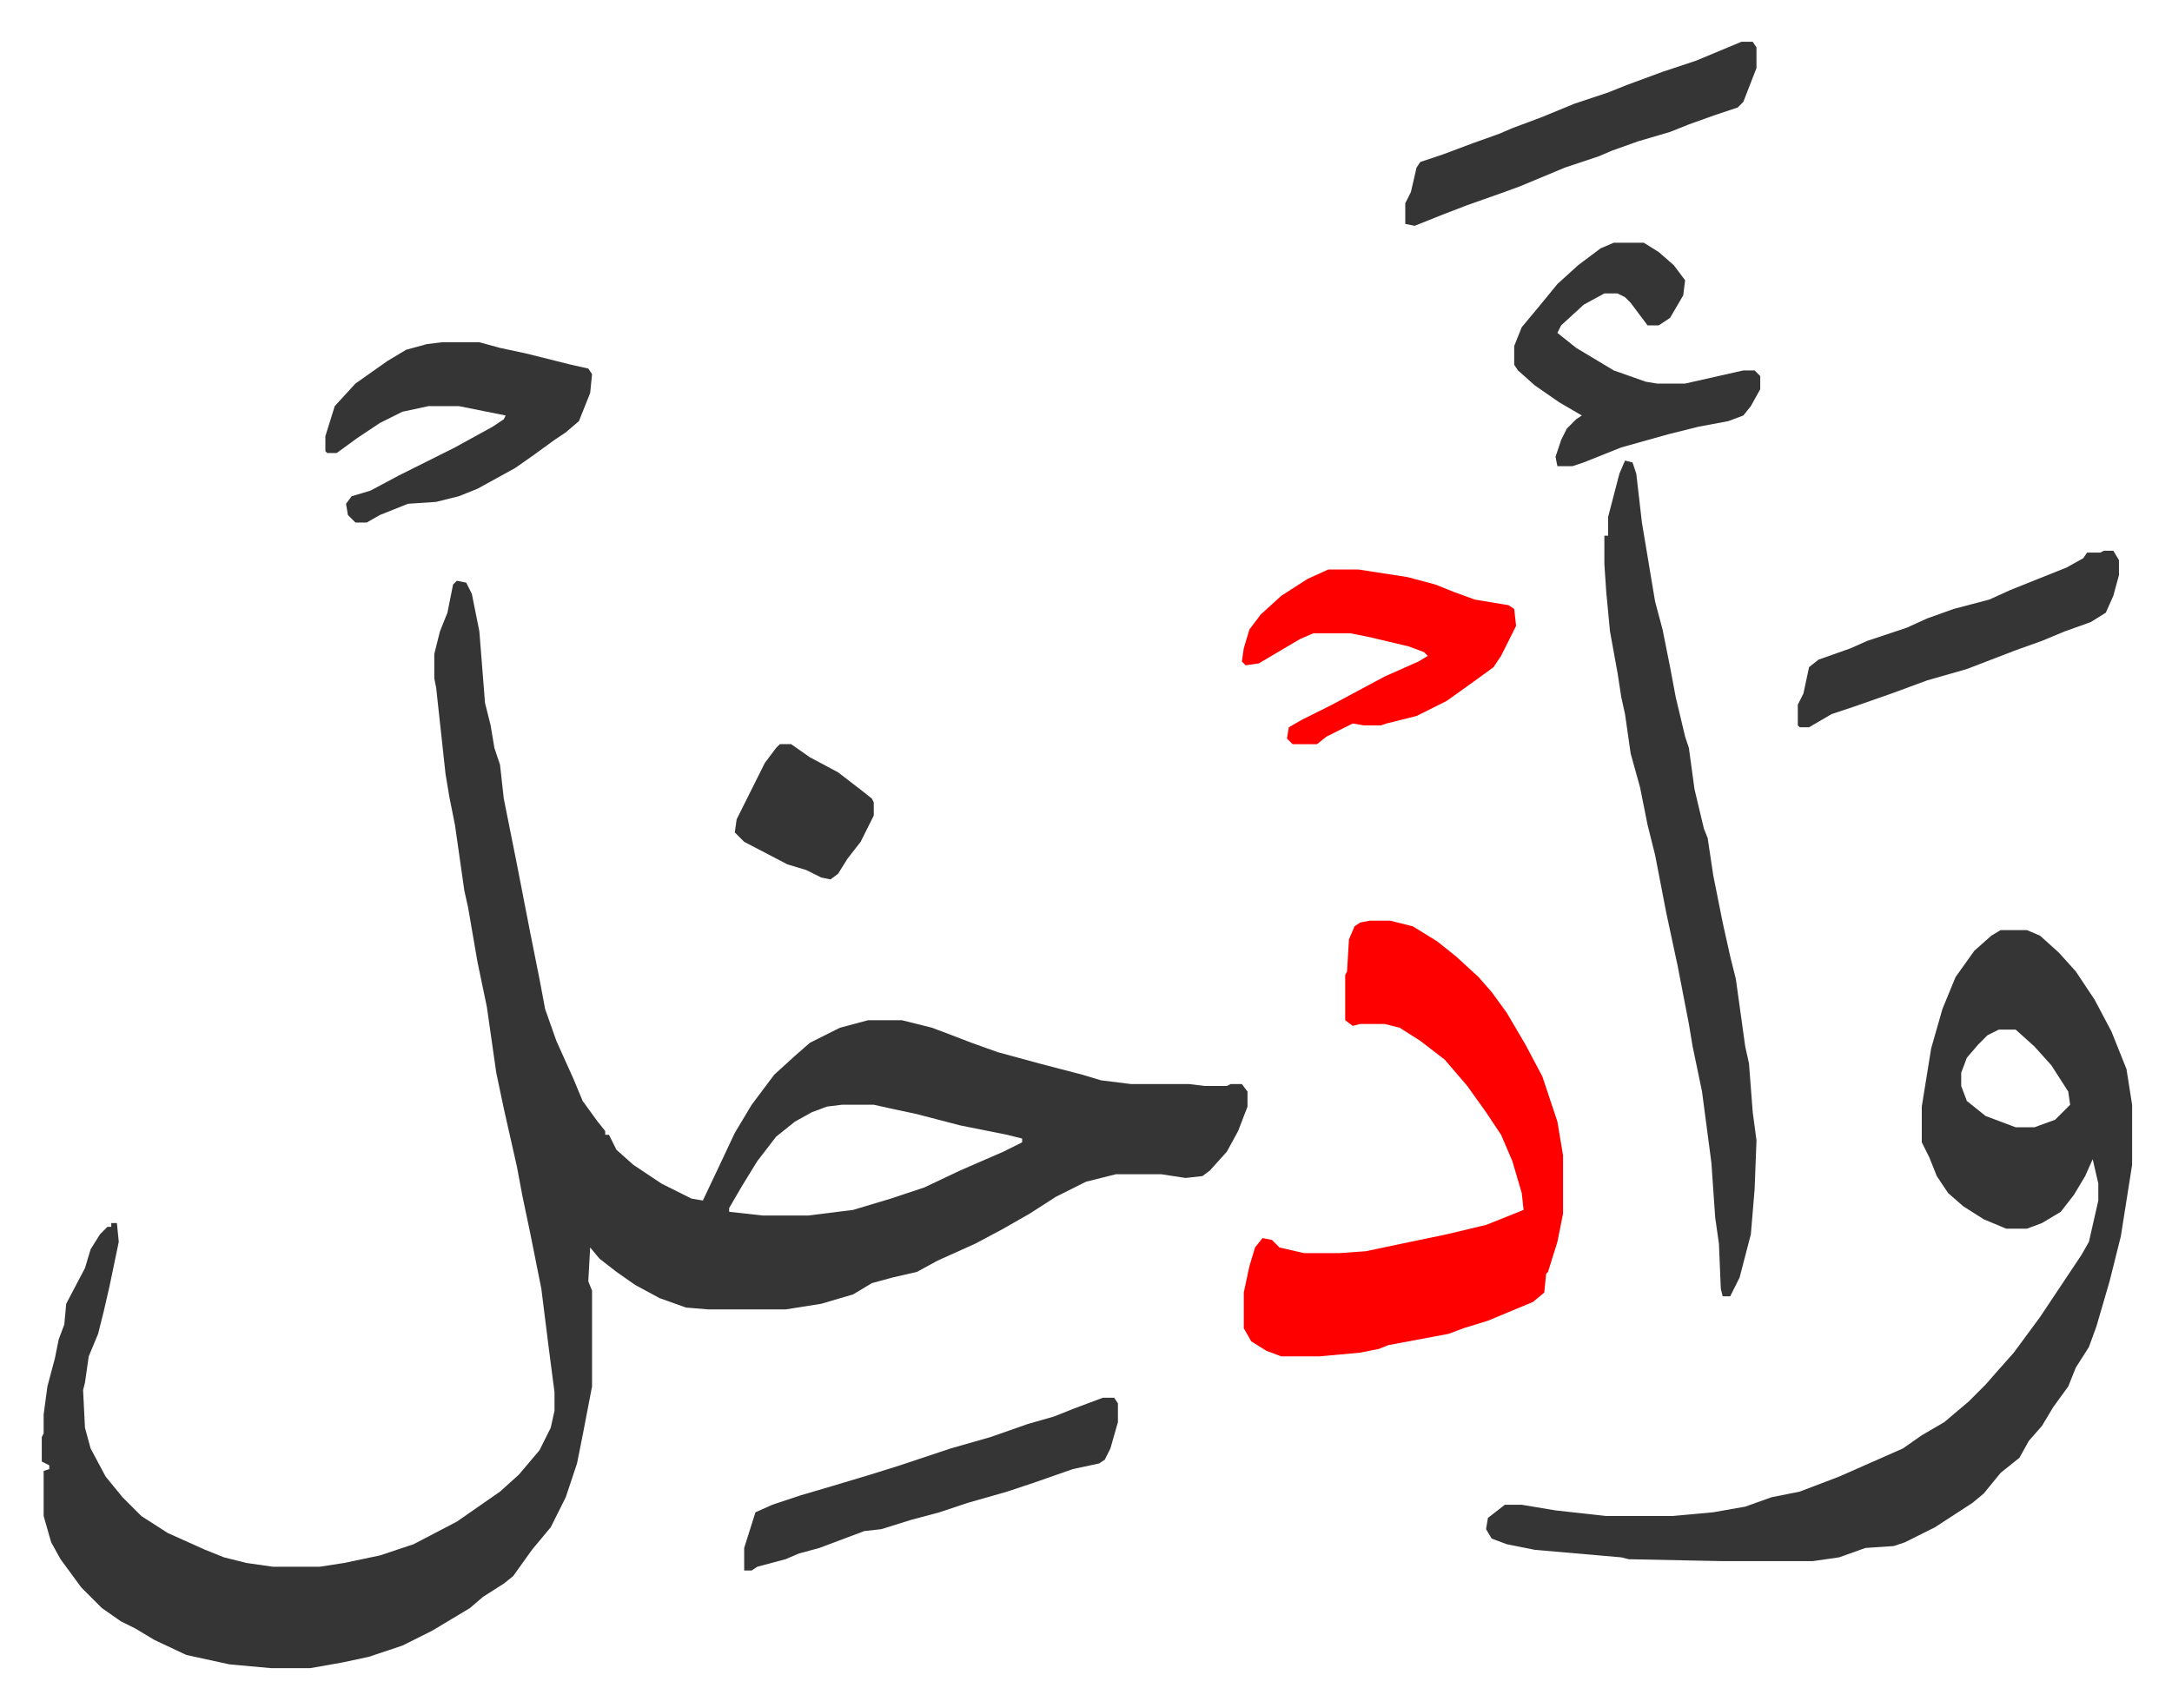 <svg xmlns="http://www.w3.org/2000/svg" role="img" viewBox="-22.24 273.76 1156.48 909.48"><path fill="#353535" id="rule_normal" d="M221 583l5 1 3 6 4 20 3 38 3 12 2 12 3 9 2 18 7 35 7 36 5 25 3 16 6 17 9 20 5 12 8 11 4 5v2h2l4 8 9 8 15 10 16 8 6 1 9-19 8-17 9-15 12-16 11-10 8-7 16-8 15-4h18l16 4 8 3 13 5 14 5 22 6 23 6 10 3 16 2h31l8 1h12l2-1h6l3 4v8l-5 13-6 11-9 10-4 3-9 1-13-2h-24l-16 4-16 8-14 9-14 8-15 8-20 9-11 6-13 3-11 3-10 6-17 5-19 3h-41l-12-1-14-5-13-7-10-7-9-7-5-6-1 18 2 5v51l-5 26-3 15-6 18-8 16-10 12-10 14-5 4-11 7-7 6-20 12-16 8-18 6-14 3-17 3h-21l-22-2-23-5-17-8-10-6-8-4-10-7-11-11-11-15-5-9-4-14v-24l3-1v-2l-4-2v-13l1-2v-10l2-15 4-15 2-10 3-8 1-11 10-19 3-10 5-8 4-4h2v-2h3l1 10-5 24-3 13-3 12-5 12-2 14-1 4 1 20 3 11 8 15 9 11 10 10 14 9 20 9 10 4 12 3 14 2h25l13-2 19-4 18-6 23-12 23-16 10-9 11-13 6-12 2-9v-10l-3-23-4-32-6-30-4-19-3-16-7-31-4-19-5-35-5-24-5-29-2-9-5-35-3-15-2-12-5-46-1-5v-13l3-12 4-10 3-15zm205 279l-8 1-8 3-9 5-10 8-10 13-8 13-7 12v2l18 2h24l24-3 20-6 18-6 19-9 23-10 10-5v-2l-8-2-25-5-23-6-14-3-9-2zm617-93h14l7 3 10 9 9 10 10 15 9 17 4 10 4 10 3 19v32l-6 38-6 24-7 24-4 11-7 11-4 10-8 11-6 10-7 8-5 9-10 8-9 11-6 5-20 13-16 8-6 2-15 1-14 5-14 2h-49l-49-1-4-1-46-4-15-3-8-3-3-5 1-6 9-7h9l18 3 27 3h35l22-2 17-3 14-5 15-3 21-8 34-15 10-7 12-7 13-11 9-9 7-8 8-9 14-19 22-33 4-7 5-22v-9l-3-13-4 9-6 10-7 9-10 6-8 3h-11l-12-5-11-7-8-7-6-9-4-10-4-8v-19l5-31 6-21 7-17 10-14 9-8zm-1 53l-6 3-5 5-6 7-3 8v7l3 8 10 8 16 6h10l11-4 8-8-1-7-9-14-9-10-10-9z"/><path fill="#ff0000" id="rule_qalqalah" d="M707 764h11l12 3 13 8 10 8 12 11 7 8 8 11 10 17 9 17 8 24 3 18v31l-3 15-5 16-1 1-1 10-6 5-24 10-13 4-8 3-16 3-16 3-5 2-10 2-22 2h-20l-8-3-8-5-4-7v-19l3-14 3-10 4-5 5 1 4 4 13 3h19l14-1 19-4 24-5 21-5 15-6 5-2-1-9-5-17-6-14-8-12-10-14-12-14-13-10-11-7-8-2h-13l-4 1-4-3v-24l1-2 1-17 3-7 3-2z"/><path fill="#353535" id="rule_normal" d="M843 519l4 1 2 6 3 26 3 18 4 24 4 15 4 20 3 16 5 21 2 6 3 22 5 21 2 5 3 20 5 25 4 18 3 12 5 36 2 9 2 26 2 15-1 26-2 24-6 23-5 10h-4l-1-4-1-24-2-14-2-29-5-38-5-24-2-12-6-31-6-28-6-31-4-16-4-20-5-18-3-21-2-9-2-13-4-22-2-21-1-15v-15h2v-10l6-23zm-630-63h20l11 3 14 3 24 6 9 2 2 3-1 10-6 15-7 6-6 4-11 8-10 7-20 11-10 4-12 3-15 1-15 6-7 4h-6l-4-4-1-6 3-4 10-3 15-8 14-7 16-8 20-11 6-4 1-2-10-2-15-3h-16l-14 3-12 6-12 8-11 8h-5l-1-1v-8l5-16 11-12 17-12 10-6 11-3z"/><path fill="#ff0000" id="rule_qalqalah" d="M685 577h16l26 4 15 4 10 4 11 4 18 3 3 2 1 9-8 16-4 6-11 8-14 10-16 8-16 4-3 1h-9l-6-1-14 7-5 4h-13l-3-3 1-6 7-4 16-8 28-15 18-8 5-3-2-2-8-3-21-5-10-2h-20l-7 3-22 13-7 1-2-2 1-7 3-10 6-8 11-10 14-9z"/><path fill="#353535" id="rule_normal" d="M837 403h16l8 5 8 7 6 8-1 8-7 12-6 4h-6l-9-12-3-3-4-2h-7l-11 6-12 11-2 4 10 8 20 12 17 6 6 1h15l31-7h6l3 3v7l-5 9-4 5-8 3-16 3-16 4-25 7-20 8-6 2h-8l-1-5 3-9 3-6 5-5 3-2-12-7-13-9-9-8-2-3v-10l4-10 10-12 9-11 11-10 12-9zm-272 615h6l2 3v10l-4 14-3 6-3 2-14 3-20 7-15 5-21 6-15 5-15 4-16 5-9 1-24 9-11 3-7 3-15 4-3 2h-4v-12l6-19 9-4 15-5 17-5 20-6 16-5 12-4 15-5 21-6 20-7 14-4 10-4zm340-722h6l2 3v11l-7 18-3 3-12 4-14 5-10 4-17 5-14 5-7 3-18 6-24 10-11 4-17 6-13 5-15 6-5-1v-11l3-6 3-13 2-3 12-4 16-6 14-5 7-3 16-6 17-7 18-6 10-4 19-7 18-6zm193 271h5l3 5v8l-3 11-4 9-8 5-14 5-12 5-14 5-26 10-21 6-19 7-20 7-12 4-12 7h-5l-1-1v-11l3-6 3-14 5-4 17-6 9-4 21-7 11-5 14-5 19-5 11-5 30-12 9-5 2-3h7zM393 670h6l10 7 15 8 13 10 5 4 1 2v7l-7 14-7 9-5 8-4 3-5-1-8-4-10-3-23-12-5-5 1-7 5-10 4-8 6-12 6-8z"/></svg>
